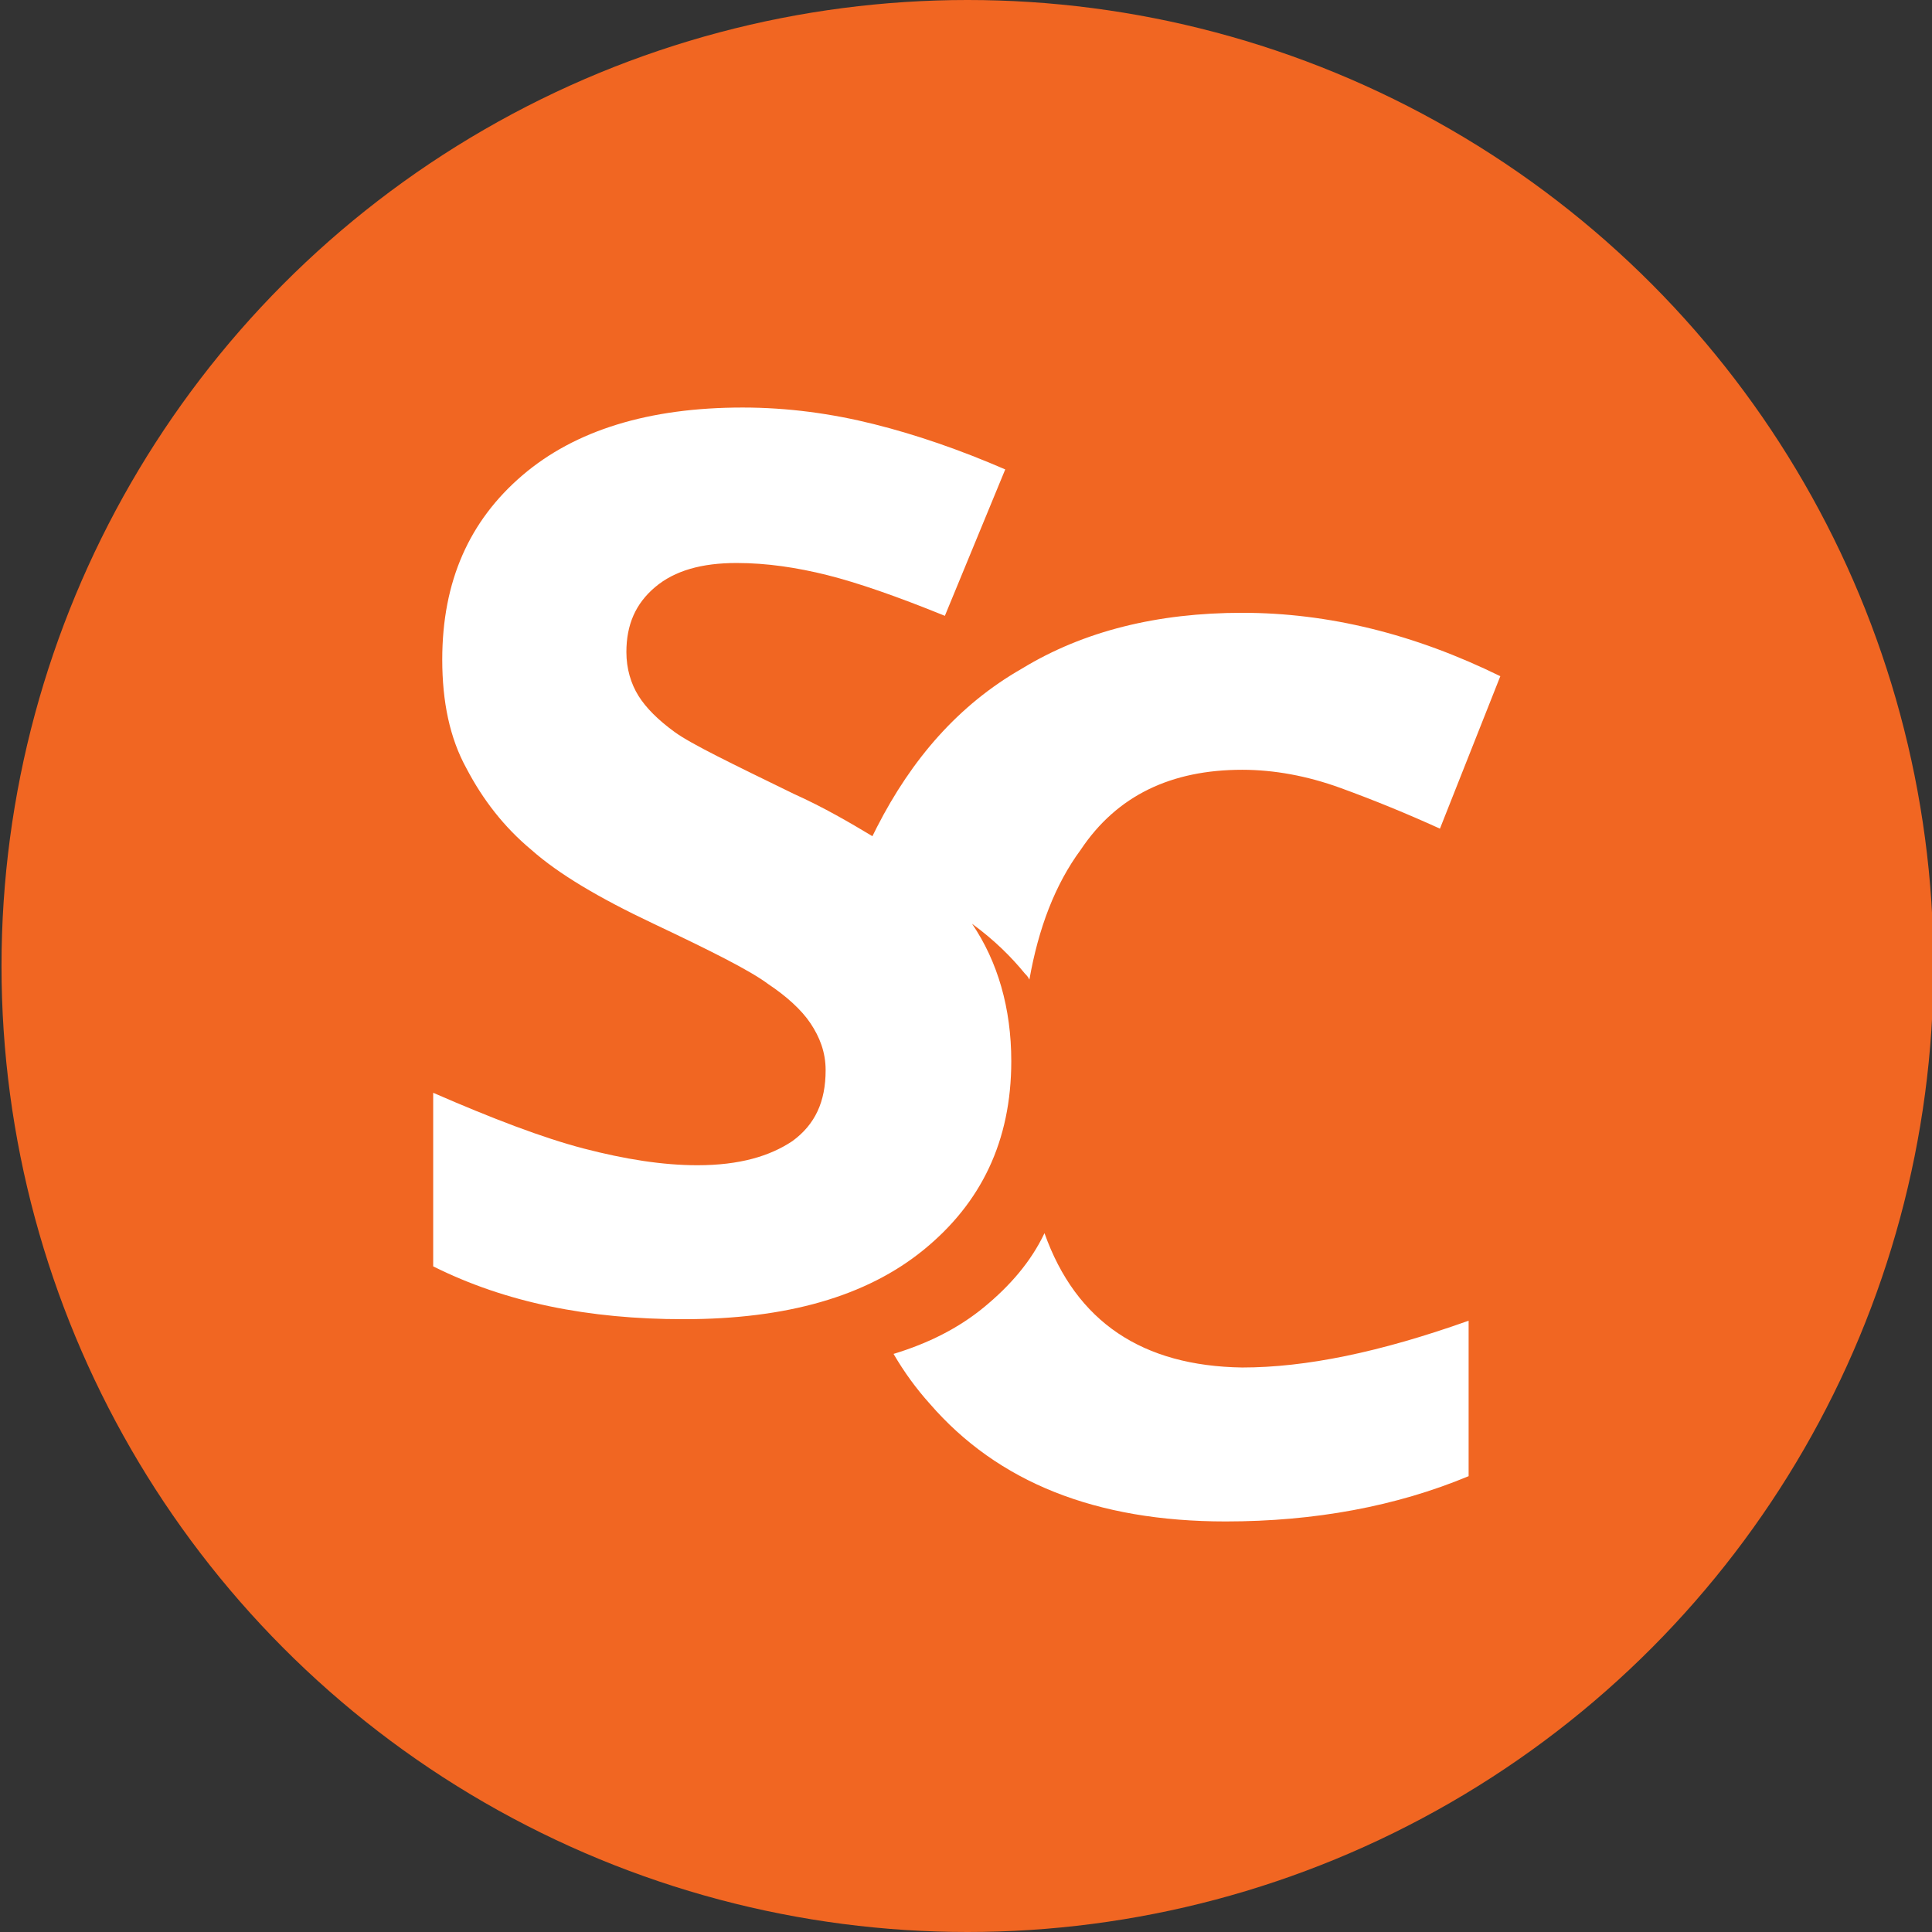 <?xml version="1.0" encoding="utf-8"?>
<!-- Generator: Adobe Illustrator 28.0.0, SVG Export Plug-In . SVG Version: 6.00 Build 0)  -->
<svg version="1.1" id="Layer_1" xmlns="http://www.w3.org/2000/svg" xmlns:xlink="http://www.w3.org/1999/xlink" x="0px" y="0px"
	 viewBox="0 0 128 128" style="enable-background:new 0 0 128 128;" xml:space="preserve">
<rect x="0" y="0" width="128" height="128" fill="#333333" stroke="none"/>
<style type="text/css">
	.st0{fill-rule:evenodd;clip-rule:evenodd;fill:#F16622;}
	.st1{fill:#FFFFFF;}
</style>
<g>
	<g>
		<circle class="st0" cx="64.1" cy="64" r="64"/>
	</g>
	<g>
		<path class="st1" d="M69.2,81.7c-0.9,1.9-2.3,3.5-4,4.9c-1.7,1.4-3.7,2.4-6,3.1c0.7,1.2,1.5,2.3,2.4,3.3c4.5,5.2,11,7.8,19.6,7.8
			c5.9,0,11.3-1,16.1-3V87.5c-5.9,2.1-10.8,3.1-15,3.1C75.7,90.5,71.3,87.6,69.2,81.7z"/>
		<path class="st1" d="M67,70.3c0-3.5-0.9-6.6-2.6-9.1c1.5,1.1,2.6,2.2,3.5,3.3c0.1,0.1,0.2,0.2,0.3,0.4c0.6-3.4,1.7-6.3,3.4-8.6
			C74,52.7,77.6,51,82.3,51c2.1,0,4.3,0.4,6.5,1.2c2.2,0.8,4.4,1.7,6.6,2.7l4-10.1C93.7,42,88,40.6,82.3,40.6
			c-5.6,0-10.5,1.2-14.6,3.7c-4.2,2.4-7.3,6-9.6,10.5c-0.1,0.2-0.2,0.4-0.3,0.6c-1.5-0.9-3.2-1.9-5.2-2.8c-4.1-2-6.8-3.3-7.9-4.1
			c-1.1-0.8-1.9-1.6-2.4-2.4c-0.5-0.8-0.8-1.8-0.8-2.9c0-1.8,0.6-3.2,1.9-4.3c1.3-1.1,3.1-1.6,5.4-1.6c2,0,4,0.3,6,0.8
			c2,0.5,4.6,1.4,7.8,2.7l4-9.7c-3-1.3-5.9-2.3-8.7-3c-2.8-0.7-5.7-1.1-8.7-1.1c-6.2,0-11.1,1.5-14.6,4.5c-3.5,3-5.3,7-5.3,12.2
			c0,2.8,0.5,5.2,1.6,7.2c1.1,2.1,2.5,3.9,4.3,5.4c1.8,1.6,4.5,3.2,8.1,4.9c3.8,1.8,6.4,3.1,7.6,4c1.2,0.8,2.2,1.7,2.8,2.6
			c0.6,0.9,1,1.9,1,3.1c0,2.1-0.7,3.6-2.2,4.7c-1.5,1-3.5,1.6-6.3,1.6c-2.3,0-4.8-0.4-7.5-1.1c-2.7-0.7-6.1-2-10-3.7v11.5
			c4.8,2.4,10.3,3.5,16.6,3.5c6.8,0,12.1-1.5,15.9-4.6C65,79.7,67,75.6,67,70.3z"/>
	</g>
</g>
</svg>
